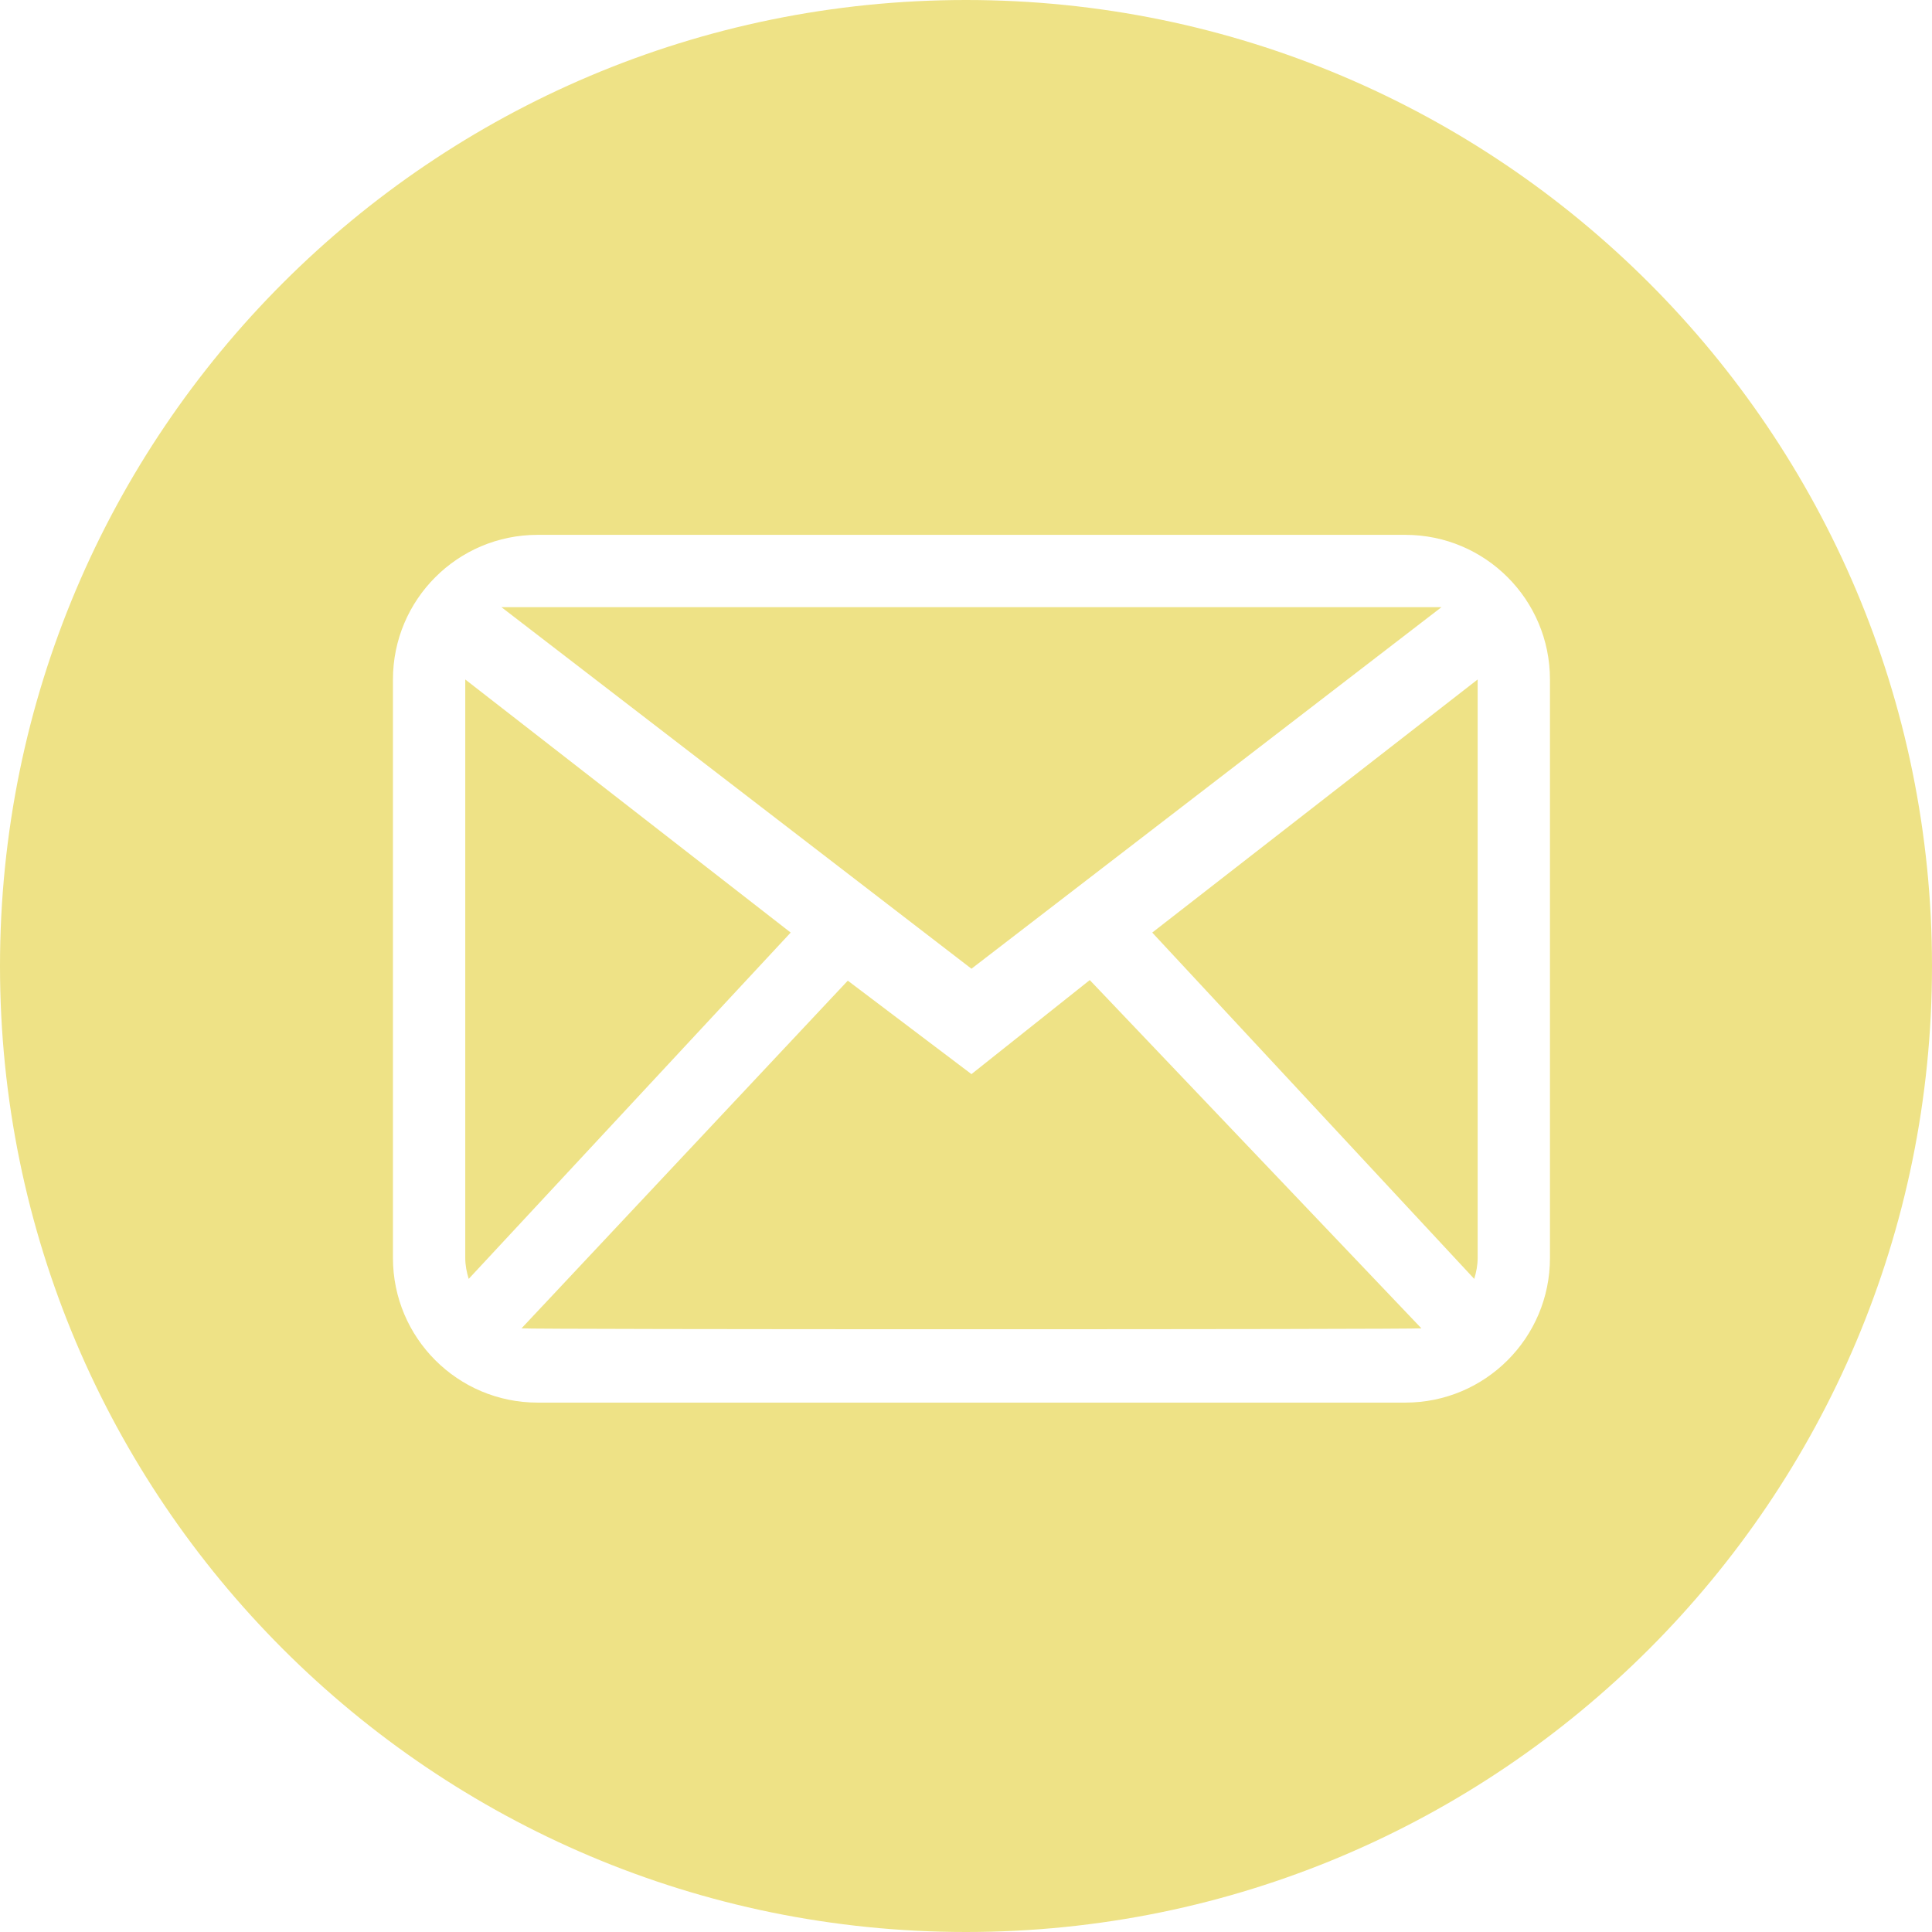 <svg width="177" height="177" viewBox="0 0 177 177" fill="none" xmlns="http://www.w3.org/2000/svg">
<path d="M88.5 0C137.377 0 177 39.623 177 88.5C177 137.377 137.377 177 88.5 177C39.623 177 0 137.377 0 88.5C0 39.623 39.623 0 88.5 0ZM49.25 49C41.933 49 36 54.933 36 62.25V115.25C36 122.567 41.933 128.5 49.25 128.5H128.75C136.067 128.5 142 122.567 142 115.25V62.25C142 54.933 136.067 49 128.75 49H49.25ZM130.221 121.696C129.739 121.806 48.261 121.806 47.779 121.696L77.671 89.843L89 98.406L99.839 89.79L130.221 121.696ZM72.438 85.438L42.94 117.165C42.754 116.559 42.625 115.922 42.625 115.25V62.25L72.438 85.438ZM135.375 115.25C135.375 115.922 135.246 116.559 135.061 117.165L105.562 85.438L135.375 62.25V115.25ZM89 88.75L45.938 55.625H132.062L89 88.75Z" fill="#EEE286"/>
</svg>
